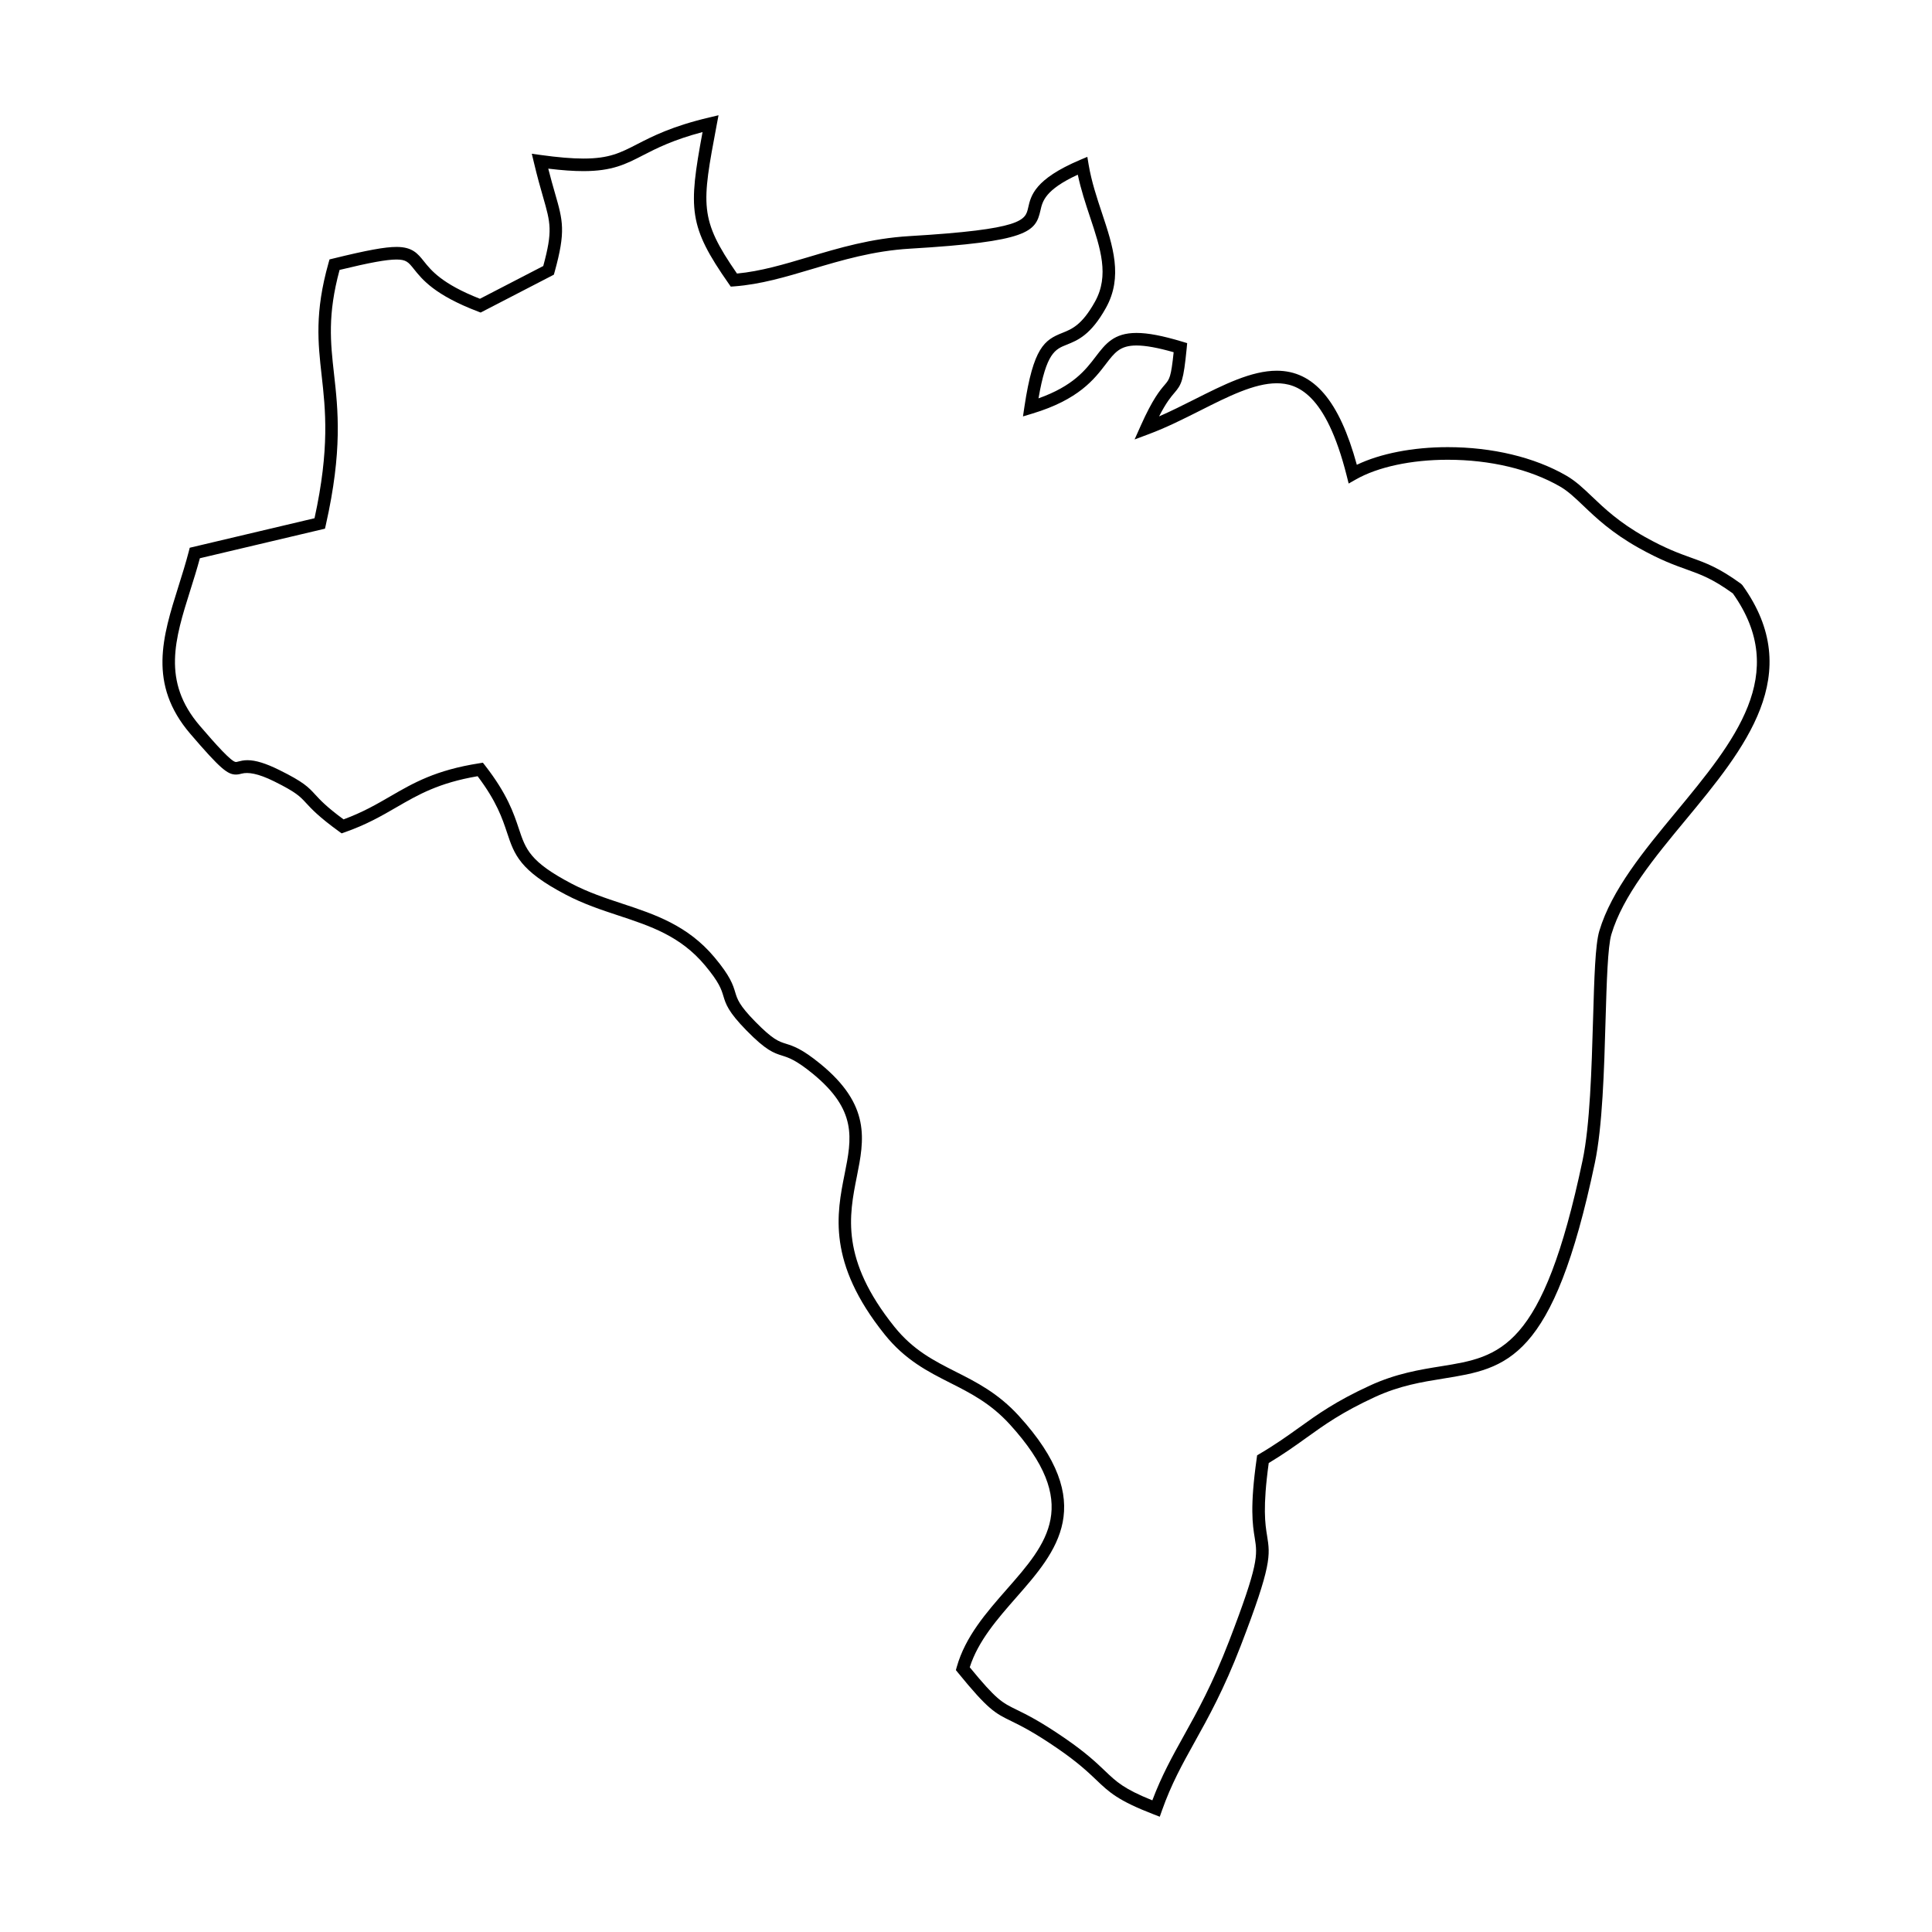 <?xml version="1.0" encoding="UTF-8"?>
<!-- Uploaded to: SVG Repo, www.svgrepo.com, Generator: SVG Repo Mixer Tools -->
<svg fill="#000000" width="800px" height="800px" version="1.1" viewBox="144 144 512 512" xmlns="http://www.w3.org/2000/svg">
 <path d="m451.35 625.45-1.586-0.613c-9.5-3.664-11.793-5.844-15.254-9.152-2.16-2.051-4.836-4.606-10.281-8.348-6.316-4.336-9.738-6.004-12.234-7.231-4.312-2.102-6.09-2.973-14.133-12.836l-0.543-0.672 0.23-0.832c2.277-8.082 7.859-14.434 13.25-20.582 10.711-12.188 19.965-22.723 0.75-43.77-5.074-5.551-10.496-8.293-15.742-10.941-5.856-2.969-11.91-6.019-17.371-12.832-15.281-19.062-12.688-32.051-10.605-42.492 1.895-9.48 3.387-16.965-8.543-26.688-4.387-3.566-6.293-4.168-7.969-4.695-2.289-0.727-4.258-1.34-9.5-6.688-4.863-4.957-5.477-6.988-6.125-9.133-0.535-1.77-1.094-3.602-4.867-8.117-6.492-7.766-14.434-10.395-22.848-13.176-4.59-1.516-9.332-3.082-14.02-5.547-12.262-6.41-13.66-10.625-15.594-16.461-1.23-3.688-2.746-8.254-7.793-14.938-10.34 1.762-15.742 4.898-21.473 8.211-3.918 2.273-7.977 4.625-13.742 6.644l-0.82 0.289-0.707-0.508c-5.352-3.875-7.281-5.981-8.695-7.512-1.648-1.785-2.641-2.867-8.543-5.789-4.262-2.106-6.891-2.457-8.531-2.023-0.438 0.109-0.941 0.246-1.516 0.246-2.215 0-4.074-1.414-12.09-10.766-11.324-13.203-7.352-25.801-3.152-39.141 0.945-3.008 1.91-6.074 2.731-9.23l0.246-0.969 33.07-7.82c4.055-18.531 2.902-28.797 1.883-37.875-0.961-8.586-1.867-16.691 1.828-29.781l0.262-0.934 0.945-0.227c9.055-2.223 13.766-3.082 16.816-3.082 4.203 0 5.613 1.762 7.246 3.805 1.906 2.394 4.769 5.981 14.855 9.934l16.781-8.68c2.527-9.32 1.949-11.336-0.074-18.375-0.676-2.352-1.496-5.215-2.398-9.027l-0.562-2.352 2.41 0.336c4.551 0.629 8.238 0.941 11.266 0.941 6.848 0 9.801-1.523 14.273-3.824 4.098-2.106 9.191-4.727 19.043-7.062l2.492-0.59-0.477 2.516c-4.012 21.312-4.691 24.898 5.367 39.434 6.301-0.598 12.438-2.43 18.914-4.359 8.172-2.434 16.609-4.953 26.746-5.559 30.215-1.793 30.754-4.211 31.512-7.551 0.715-3.18 1.707-7.531 13.73-12.637l1.945-0.82 0.348 2.074c0.762 4.516 2.176 8.758 3.543 12.855 2.887 8.68 5.606 16.883 1.043 25.086-4.016 7.227-7.547 8.625-10.375 9.754-3.109 1.238-5.414 2.16-7.5 14.234 9.234-3.289 12.5-7.566 15.16-11.059 2.578-3.371 4.797-6.277 10.812-6.277 3.043 0 6.887 0.734 12.121 2.309l1.305 0.395-0.125 1.359c-0.852 8.688-1.375 9.621-3.269 11.828-0.883 1.039-2.133 2.481-4.051 6.227 3.195-1.395 6.344-2.984 9.41-4.523 7.738-3.894 15.059-7.582 21.77-7.582 9.812 0 16.582 7.934 21.227 24.93 6.242-2.988 14.863-4.676 24.082-4.676 11.828 0 22.984 2.676 31.406 7.531 2.527 1.457 4.539 3.375 6.867 5.594 3.195 3.047 7.164 6.836 14.012 10.676 5.531 3.094 9.055 4.352 12.16 5.473 3.969 1.422 7.391 2.644 13.301 6.949l0.363 0.367c16.938 23.539 0.645 43.238-15.109 62.277-8.156 9.848-16.586 20.035-19.629 30.27-0.961 3.238-1.238 12.676-1.535 22.652-0.371 13.238-0.816 28.242-2.84 37.906-11.023 52.465-23.266 54.43-40.211 57.152-5.644 0.91-11.48 1.844-18.051 4.871-8.758 4.039-13.332 7.324-18.184 10.812-2.926 2.098-5.934 4.262-9.977 6.688-1.633 11.859-0.945 16.156-0.434 19.305 0.828 5.148 1.25 7.738-6.988 29.125-4.469 11.586-8.574 18.977-12.207 25.504-3.301 5.949-6.168 11.082-8.68 18.184zm-50.355-39.602c7.094 8.645 8.496 9.332 12.453 11.262 2.59 1.266 6.137 2.996 12.656 7.473 5.68 3.898 8.457 6.555 10.695 8.691 3.09 2.949 5.031 4.797 12.582 7.836 2.473-6.566 5.32-11.68 8.316-17.074 3.578-6.422 7.621-13.707 12.004-25.078 7.91-20.551 7.547-22.836 6.816-27.398-0.559-3.438-1.316-8.133 0.527-21.098l0.105-0.789 0.691-0.406c4.266-2.516 7.391-4.758 10.418-6.926 4.988-3.582 9.691-6.961 18.738-11.133 6.977-3.219 13.324-4.238 18.918-5.133 15.633-2.516 26.93-4.324 37.484-54.551 1.965-9.371 2.394-24.219 2.777-37.316 0.324-11.09 0.57-19.852 1.664-23.512 3.25-10.871 11.891-21.328 20.258-31.434 15.582-18.836 30.312-36.637 15.125-58-5.371-3.883-8.41-4.973-12.234-6.348-3.231-1.152-6.898-2.465-12.672-5.691-7.227-4.047-11.359-8-14.691-11.176-2.176-2.074-4.047-3.871-6.223-5.125-7.934-4.57-18.488-7.082-29.75-7.082-9.633 0-18.512 1.906-24.336 5.223l-1.906 1.082-0.535-2.129c-5.535-21.914-13.23-24.445-18.535-24.445-5.926 0-12.898 3.508-20.273 7.231-4.402 2.211-8.949 4.508-13.668 6.266l-3.719 1.391 1.621-3.633c3.199-7.164 5.117-9.395 6.383-10.871 1.254-1.473 1.648-1.934 2.348-8.613-4.203-1.195-7.43-1.785-9.848-1.785-4.375 0-5.793 1.867-8.16 4.973-3.027 3.953-7.164 9.375-19.406 13.062l-2.516 0.762 0.387-2.606c2.367-15.719 5.336-17.652 9.992-19.508 2.578-1.027 5.246-2.09 8.695-8.281 3.863-6.922 1.473-14.102-1.293-22.414-1.199-3.594-2.422-7.289-3.258-11.254-8.664 4.016-9.34 7.023-9.895 9.473-1.285 5.684-3.184 8.273-34.57 10.137-9.742 0.574-18 3.043-25.988 5.414-6.984 2.082-13.566 4.047-20.566 4.574l-0.945 0.066-0.539-0.77c-10.68-15.27-10.73-19.75-6.938-40.188-7.856 2.082-12.223 4.324-15.793 6.16-4.551 2.348-8.137 4.191-15.793 4.191-2.625 0-5.68-0.215-9.305-0.656 0.66 2.609 1.27 4.719 1.785 6.519 2.106 7.32 2.898 10.055-0.105 20.887l-0.203 0.699-19.391 10.031-0.695-0.266c-11.496-4.379-14.793-8.504-16.973-11.23-1.48-1.855-2.039-2.555-4.641-2.555-2.625 0-7.027 0.801-15.078 2.754-3.223 11.898-2.41 19.18-1.473 27.57 1.066 9.508 2.277 20.277-2.168 39.992l-0.23 1.012-33.152 7.836c-0.77 2.871-1.652 5.672-2.519 8.422-4.086 12.969-7.617 24.172 2.504 35.977 4.277 4.984 8.398 9.598 9.566 9.598 0.152 0 0.383-0.059 0.676-0.137 0.559-0.141 1.324-0.344 2.387-0.344 2.172 0 4.856 0.832 8.457 2.613 6.457 3.195 7.672 4.516 9.516 6.523 1.324 1.438 2.953 3.215 7.488 6.551 5.055-1.855 8.762-4.004 12.359-6.09 6.176-3.578 12.012-6.961 23.598-8.777l0.969-0.156 0.605 0.777c5.879 7.566 7.566 12.641 8.922 16.711 1.812 5.465 2.918 8.766 13.98 14.566 4.453 2.332 9.07 3.859 13.527 5.332 8.484 2.805 17.254 5.707 24.348 14.199 4.219 5.039 4.898 7.297 5.5 9.297 0.551 1.82 1.027 3.387 5.316 7.758 4.66 4.75 6.188 5.234 8.121 5.84 1.969 0.621 4.195 1.32 9.074 5.297 13.488 10.992 11.652 20.176 9.707 29.918-2.051 10.27-4.375 21.906 9.934 39.762 5.008 6.242 10.484 9.008 16.273 11.941 5.516 2.785 11.215 5.668 16.703 11.668 21.219 23.25 10.066 35.941-0.711 48.211-4.934 5.629-10.051 11.457-12.277 18.449z"/>
</svg>